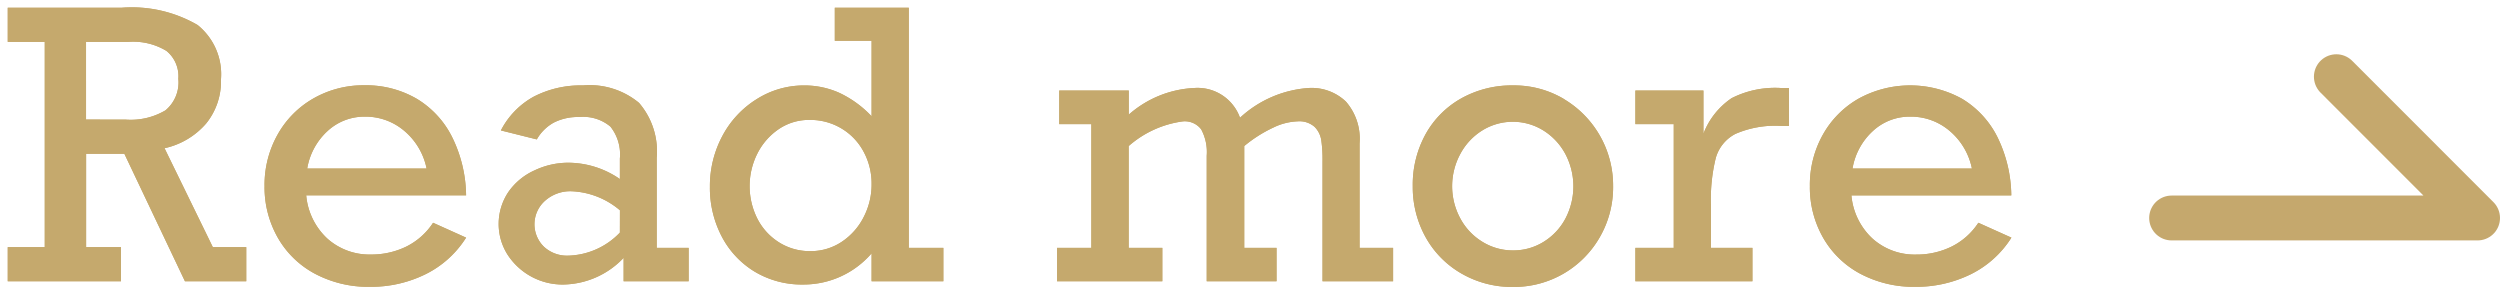<svg xmlns="http://www.w3.org/2000/svg" width="111.474" height="13.137" viewBox="0 0 111.474 13.137"><defs><clipPath id="a"><path data-name="Rectangle 22" fill="#c5a96d" d="M0 0h90.188v13.137H0z"/></clipPath></defs><g data-name="Group 40"><g data-name="Group 39" clip-path="url(#a)" fill="#c5a96d"><path data-name="Path 917" d="M7.336 6.609a3.412 3.412 0 001.853-1.1 2.982 2.982 0 00.664-1.971 2.814 2.814 0 00-1.044-2.424A5.836 5.836 0 005.411.346H.345v1.521h1.65v9.152H.345v1.522h5.05v-1.522H3.84v-4.16h1.707l2.7 5.682h2.734v-1.522H9.489zm-3.5-1.279V1.867h1.89a2.868 2.868 0 011.692.4 1.451 1.451 0 01.534 1.247 1.616 1.616 0 01-.575 1.407 3.048 3.048 0 01-1.765.413z"/><path data-name="Path 918" d="M7.336 6.609a3.412 3.412 0 001.853-1.1 2.982 2.982 0 00.664-1.971 2.814 2.814 0 00-1.044-2.424A5.836 5.836 0 005.411.346H.345v1.521h1.65v9.152H.345v1.522h5.05v-1.522H3.84v-4.16h1.707l2.7 5.682h2.734v-1.522H9.489zm-3.5-1.279V1.867h1.89a2.868 2.868 0 011.692.4 1.451 1.451 0 01.534 1.247 1.616 1.616 0 01-.575 1.407 3.048 3.048 0 01-1.765.413z"/><path data-name="Path 919" d="M20.155 6.103a4.153 4.153 0 00-1.574-1.7 4.5 4.5 0 00-2.342-.6 4.482 4.482 0 00-2.25.579 4.222 4.222 0 00-1.606 1.611 4.576 4.576 0 00-.587 2.306 4.538 4.538 0 00.6 2.315 4.146 4.146 0 001.663 1.6 5.062 5.062 0 002.443.575 5.49 5.49 0 002.457-.554 4.484 4.484 0 001.824-1.639l-1.472-.663a3.047 3.047 0 01-1.206 1.068 3.545 3.545 0 01-1.562.348 2.818 2.818 0 01-1.943-.707 2.988 2.988 0 01-.946-1.931h7.129a6.01 6.01 0 00-.628-2.608m-6.457 1.412a2.922 2.922 0 01.914-1.679 2.419 2.419 0 011.659-.635 2.664 2.664 0 011.757.635 2.964 2.964 0 01.994 1.679z"/><path data-name="Path 920" d="M20.155 6.103a4.153 4.153 0 00-1.574-1.7 4.5 4.5 0 00-2.342-.6 4.482 4.482 0 00-2.25.579 4.222 4.222 0 00-1.606 1.611 4.576 4.576 0 00-.587 2.306 4.538 4.538 0 00.6 2.315 4.146 4.146 0 001.663 1.6 5.062 5.062 0 002.443.575 5.49 5.49 0 002.457-.554 4.484 4.484 0 001.824-1.639l-1.472-.663a3.047 3.047 0 01-1.206 1.068 3.545 3.545 0 01-1.562.348 2.818 2.818 0 01-1.943-.707 2.988 2.988 0 01-.946-1.931h7.129a6.01 6.01 0 00-.628-2.608zm-6.457 1.412a2.922 2.922 0 01.914-1.679 2.419 2.419 0 011.659-.635 2.664 2.664 0 011.757.635 2.964 2.964 0 01.994 1.679z"/><path data-name="Path 921" d="M29.283 7.038a3.315 3.315 0 00-.789-2.451 3.446 3.446 0 00-2.5-.778 4.556 4.556 0 00-2.193.5 3.59 3.59 0 00-1.466 1.507l1.6.4a1.976 1.976 0 01.757-.749 2.374 2.374 0 011.143-.249 1.88 1.88 0 011.384.428 1.989 1.989 0 01.421 1.424v.914a4.071 4.071 0 00-2.323-.728 3.509 3.509 0 00-1.48.34 2.839 2.839 0 00-1.17.967 2.558 2.558 0 00-.04 2.784 2.926 2.926 0 002.48 1.34 3.776 3.776 0 002.7-1.19v1.044h2.9v-1.49h-1.424zm-1.643 3.334a3.3 3.3 0 01-2.305 1.027 1.51 1.51 0 01-1.084-.4 1.4 1.4 0 01.061-2.055 1.693 1.693 0 011.145-.417 3.555 3.555 0 012.185.849z"/><path data-name="Path 922" d="M29.283 7.038a3.315 3.315 0 00-.789-2.451 3.446 3.446 0 00-2.5-.778 4.556 4.556 0 00-2.193.5 3.59 3.59 0 00-1.466 1.507l1.6.4a1.976 1.976 0 01.757-.749 2.374 2.374 0 011.143-.249 1.88 1.88 0 011.384.428 1.989 1.989 0 01.421 1.424v.914a4.071 4.071 0 00-2.323-.728 3.509 3.509 0 00-1.48.34 2.839 2.839 0 00-1.17.967 2.558 2.558 0 00-.04 2.784 2.926 2.926 0 002.48 1.34 3.776 3.776 0 002.7-1.19v1.044h2.9v-1.49h-1.424zm-1.643 3.334a3.3 3.3 0 01-2.305 1.027 1.51 1.51 0 01-1.084-.4 1.4 1.4 0 01.061-2.055 1.693 1.693 0 011.145-.417 3.555 3.555 0 012.185.849z"/><path data-name="Path 923" d="M40.523.346h-3.3V1.82h1.641v3.365a4.75 4.75 0 00-1.436-1.044 3.8 3.8 0 00-1.566-.331 3.938 3.938 0 00-2.12.61 4.3 4.3 0 00-1.534 1.648 4.735 4.735 0 00-.554 2.265 4.661 4.661 0 00.522 2.2 3.975 3.975 0 001.465 1.574 4.071 4.071 0 002.172.579 4 4 0 003.051-1.39v1.246h3.2v-1.49h-1.541zm-2.015 9.339a2.882 2.882 0 01-.979 1.1 2.484 2.484 0 01-1.4.413 2.559 2.559 0 01-1.376-.381 2.692 2.692 0 01-.971-1.044 3.23 3.23 0 01-.008-2.933 2.885 2.885 0 01.952-1.084 2.39 2.39 0 011.371-.409 2.7 2.7 0 011.424.381 2.668 2.668 0 01.987 1.036 2.982 2.982 0 01.356 1.449 3.153 3.153 0 01-.356 1.472"/><path data-name="Path 924" d="M40.523.346h-3.3V1.82h1.641v3.365a4.75 4.75 0 00-1.436-1.044 3.8 3.8 0 00-1.566-.331 3.938 3.938 0 00-2.12.61 4.3 4.3 0 00-1.534 1.648 4.735 4.735 0 00-.554 2.265 4.661 4.661 0 00.522 2.2 3.975 3.975 0 001.465 1.574 4.071 4.071 0 002.172.579 4 4 0 003.051-1.39v1.246h3.2v-1.49h-1.541zm-2.015 9.339a2.882 2.882 0 01-.979 1.1 2.484 2.484 0 01-1.4.413 2.559 2.559 0 01-1.376-.381 2.692 2.692 0 01-.971-1.044 3.23 3.23 0 01-.008-2.933 2.885 2.885 0 01.952-1.084 2.39 2.39 0 011.371-.409 2.7 2.7 0 011.424.381 2.668 2.668 0 01.987 1.036 2.982 2.982 0 01.356 1.449 3.153 3.153 0 01-.356 1.472z"/><path data-name="Path 925" d="M60.623 6.391a2.52 2.52 0 00-.61-1.862 2.22 2.22 0 00-1.639-.606 5.014 5.014 0 00-3.083 1.327 2.011 2.011 0 00-2.024-1.327 4.752 4.752 0 00-2.936 1.189V4.036h-3.1v1.5h1.431v5.516h-1.528v1.489h4.694v-1.489h-1.5v-4.54a4.573 4.573 0 012.418-1.1.922.922 0 01.815.356 2.135 2.135 0 01.246 1.173v5.6h3.114v-1.489h-1.44v-4.54a5.965 5.965 0 011.3-.826 2.7 2.7 0 011.076-.275 1.023 1.023 0 01.757.243 1.065 1.065 0 01.3.591 5.889 5.889 0 01.057.906v5.389h3.147v-1.488h-1.495z"/><path data-name="Path 926" d="M60.623 6.391a2.52 2.52 0 00-.61-1.862 2.22 2.22 0 00-1.639-.606 5.014 5.014 0 00-3.083 1.327 2.011 2.011 0 00-2.024-1.327 4.752 4.752 0 00-2.936 1.189V4.036h-3.1v1.5h1.431v5.516h-1.528v1.489h4.694v-1.489h-1.5v-4.54a4.573 4.573 0 012.418-1.1.922.922 0 01.815.356 2.135 2.135 0 01.246 1.173v5.6h3.114v-1.489h-1.44v-4.54a5.965 5.965 0 011.3-.826 2.7 2.7 0 011.076-.275 1.023 1.023 0 01.757.243 1.065 1.065 0 01.3.591 5.889 5.889 0 01.057.906v5.389h3.147v-1.488h-1.495z"/><path data-name="Path 927" d="M69.743 4.419a4.336 4.336 0 00-2.273-.61 4.611 4.611 0 00-2.315.579 4.124 4.124 0 00-1.591 1.6 4.664 4.664 0 00-.57 2.315 4.6 4.6 0 00.57 2.266 4.234 4.234 0 001.6 1.626 4.494 4.494 0 002.306.6 4.409 4.409 0 003.867-2.225 4.459 4.459 0 00.591-2.266 4.485 4.485 0 00-2.185-3.881m.065 5.313a2.706 2.706 0 01-.971 1.044 2.542 2.542 0 01-1.367.388 2.576 2.576 0 01-1.376-.388 2.732 2.732 0 01-.987-1.052 3.023 3.023 0 010-2.848 2.764 2.764 0 01.979-1.057 2.585 2.585 0 012.751.008 2.786 2.786 0 01.971 1.055 3.09 3.09 0 010 2.849"/><path data-name="Path 928" d="M69.743 4.419a4.336 4.336 0 00-2.273-.61 4.611 4.611 0 00-2.315.579 4.124 4.124 0 00-1.591 1.6 4.664 4.664 0 00-.57 2.315 4.6 4.6 0 00.57 2.266 4.234 4.234 0 001.6 1.626 4.494 4.494 0 002.306.6 4.409 4.409 0 003.867-2.225 4.459 4.459 0 00.591-2.266 4.485 4.485 0 00-2.185-3.881zm.065 5.313a2.706 2.706 0 01-.971 1.044 2.542 2.542 0 01-1.367.388 2.576 2.576 0 01-1.376-.388 2.732 2.732 0 01-.987-1.052 3.023 3.023 0 010-2.848 2.764 2.764 0 01.979-1.057 2.585 2.585 0 012.751.008 2.786 2.786 0 01.971 1.055 3.09 3.09 0 010 2.849z"/><path data-name="Path 929" d="M77.221 4.372a3.366 3.366 0 00-1.266 1.59V4.036h-3.034v1.5h1.71v5.516h-1.71v1.489h5.219v-1.489h-1.85V9.125a7.657 7.657 0 01.215-2.078 1.739 1.739 0 01.877-1.077 4.437 4.437 0 012.023-.356h.365V3.923h-.381a4.277 4.277 0 00-2.164.449"/><path data-name="Path 930" d="M77.221 4.372a3.366 3.366 0 00-1.266 1.59V4.036h-3.034v1.5h1.71v5.516h-1.71v1.489h5.219v-1.489h-1.85V9.125a7.657 7.657 0 01.215-2.078 1.739 1.739 0 01.877-1.077 4.437 4.437 0 012.023-.356h.365V3.923h-.381a4.277 4.277 0 00-2.168.449z"/><path data-name="Path 931" d="M87.004 11.003a3.535 3.535 0 01-1.561.348 2.813 2.813 0 01-1.943-.708 2.975 2.975 0 01-.946-1.929h7.129a6.036 6.036 0 00-.623-2.61 4.167 4.167 0 00-1.574-1.7 4.784 4.784 0 00-4.592-.017 4.212 4.212 0 00-1.606 1.606 4.572 4.572 0 00-.587 2.306 4.525 4.525 0 00.6 2.315 4.146 4.146 0 001.663 1.6 5.078 5.078 0 002.443.575 5.509 5.509 0 002.457-.554 4.493 4.493 0 001.824-1.639l-1.474-.663a3.039 3.039 0 01-1.206 1.068m-3.491-5.165a2.412 2.412 0 011.659-.635 2.659 2.659 0 011.757.635 2.964 2.964 0 01.994 1.679h-5.324a2.922 2.922 0 01.914-1.679"/><path data-name="Path 932" d="M87.004 11.003a3.535 3.535 0 01-1.561.348 2.813 2.813 0 01-1.943-.708 2.975 2.975 0 01-.946-1.929h7.129a6.036 6.036 0 00-.623-2.61 4.167 4.167 0 00-1.574-1.7 4.784 4.784 0 00-4.592-.017 4.212 4.212 0 00-1.606 1.606 4.572 4.572 0 00-.587 2.306 4.525 4.525 0 00.6 2.315 4.146 4.146 0 001.663 1.6 5.078 5.078 0 002.443.575 5.509 5.509 0 002.457-.554 4.493 4.493 0 001.824-1.639l-1.474-.663a3.039 3.039 0 01-1.21 1.07zm-3.487-5.167a2.412 2.412 0 011.659-.635 2.659 2.659 0 011.757.635 2.964 2.964 0 01.994 1.679h-5.324a2.922 2.922 0 01.914-1.679z"/></g></g><path data-name="Path 933" d="M96.831 9.72h13.643l-6.297-6.3" fill="none" stroke="#c5a86d" stroke-linecap="round" stroke-linejoin="round" stroke-width="2"/></svg>